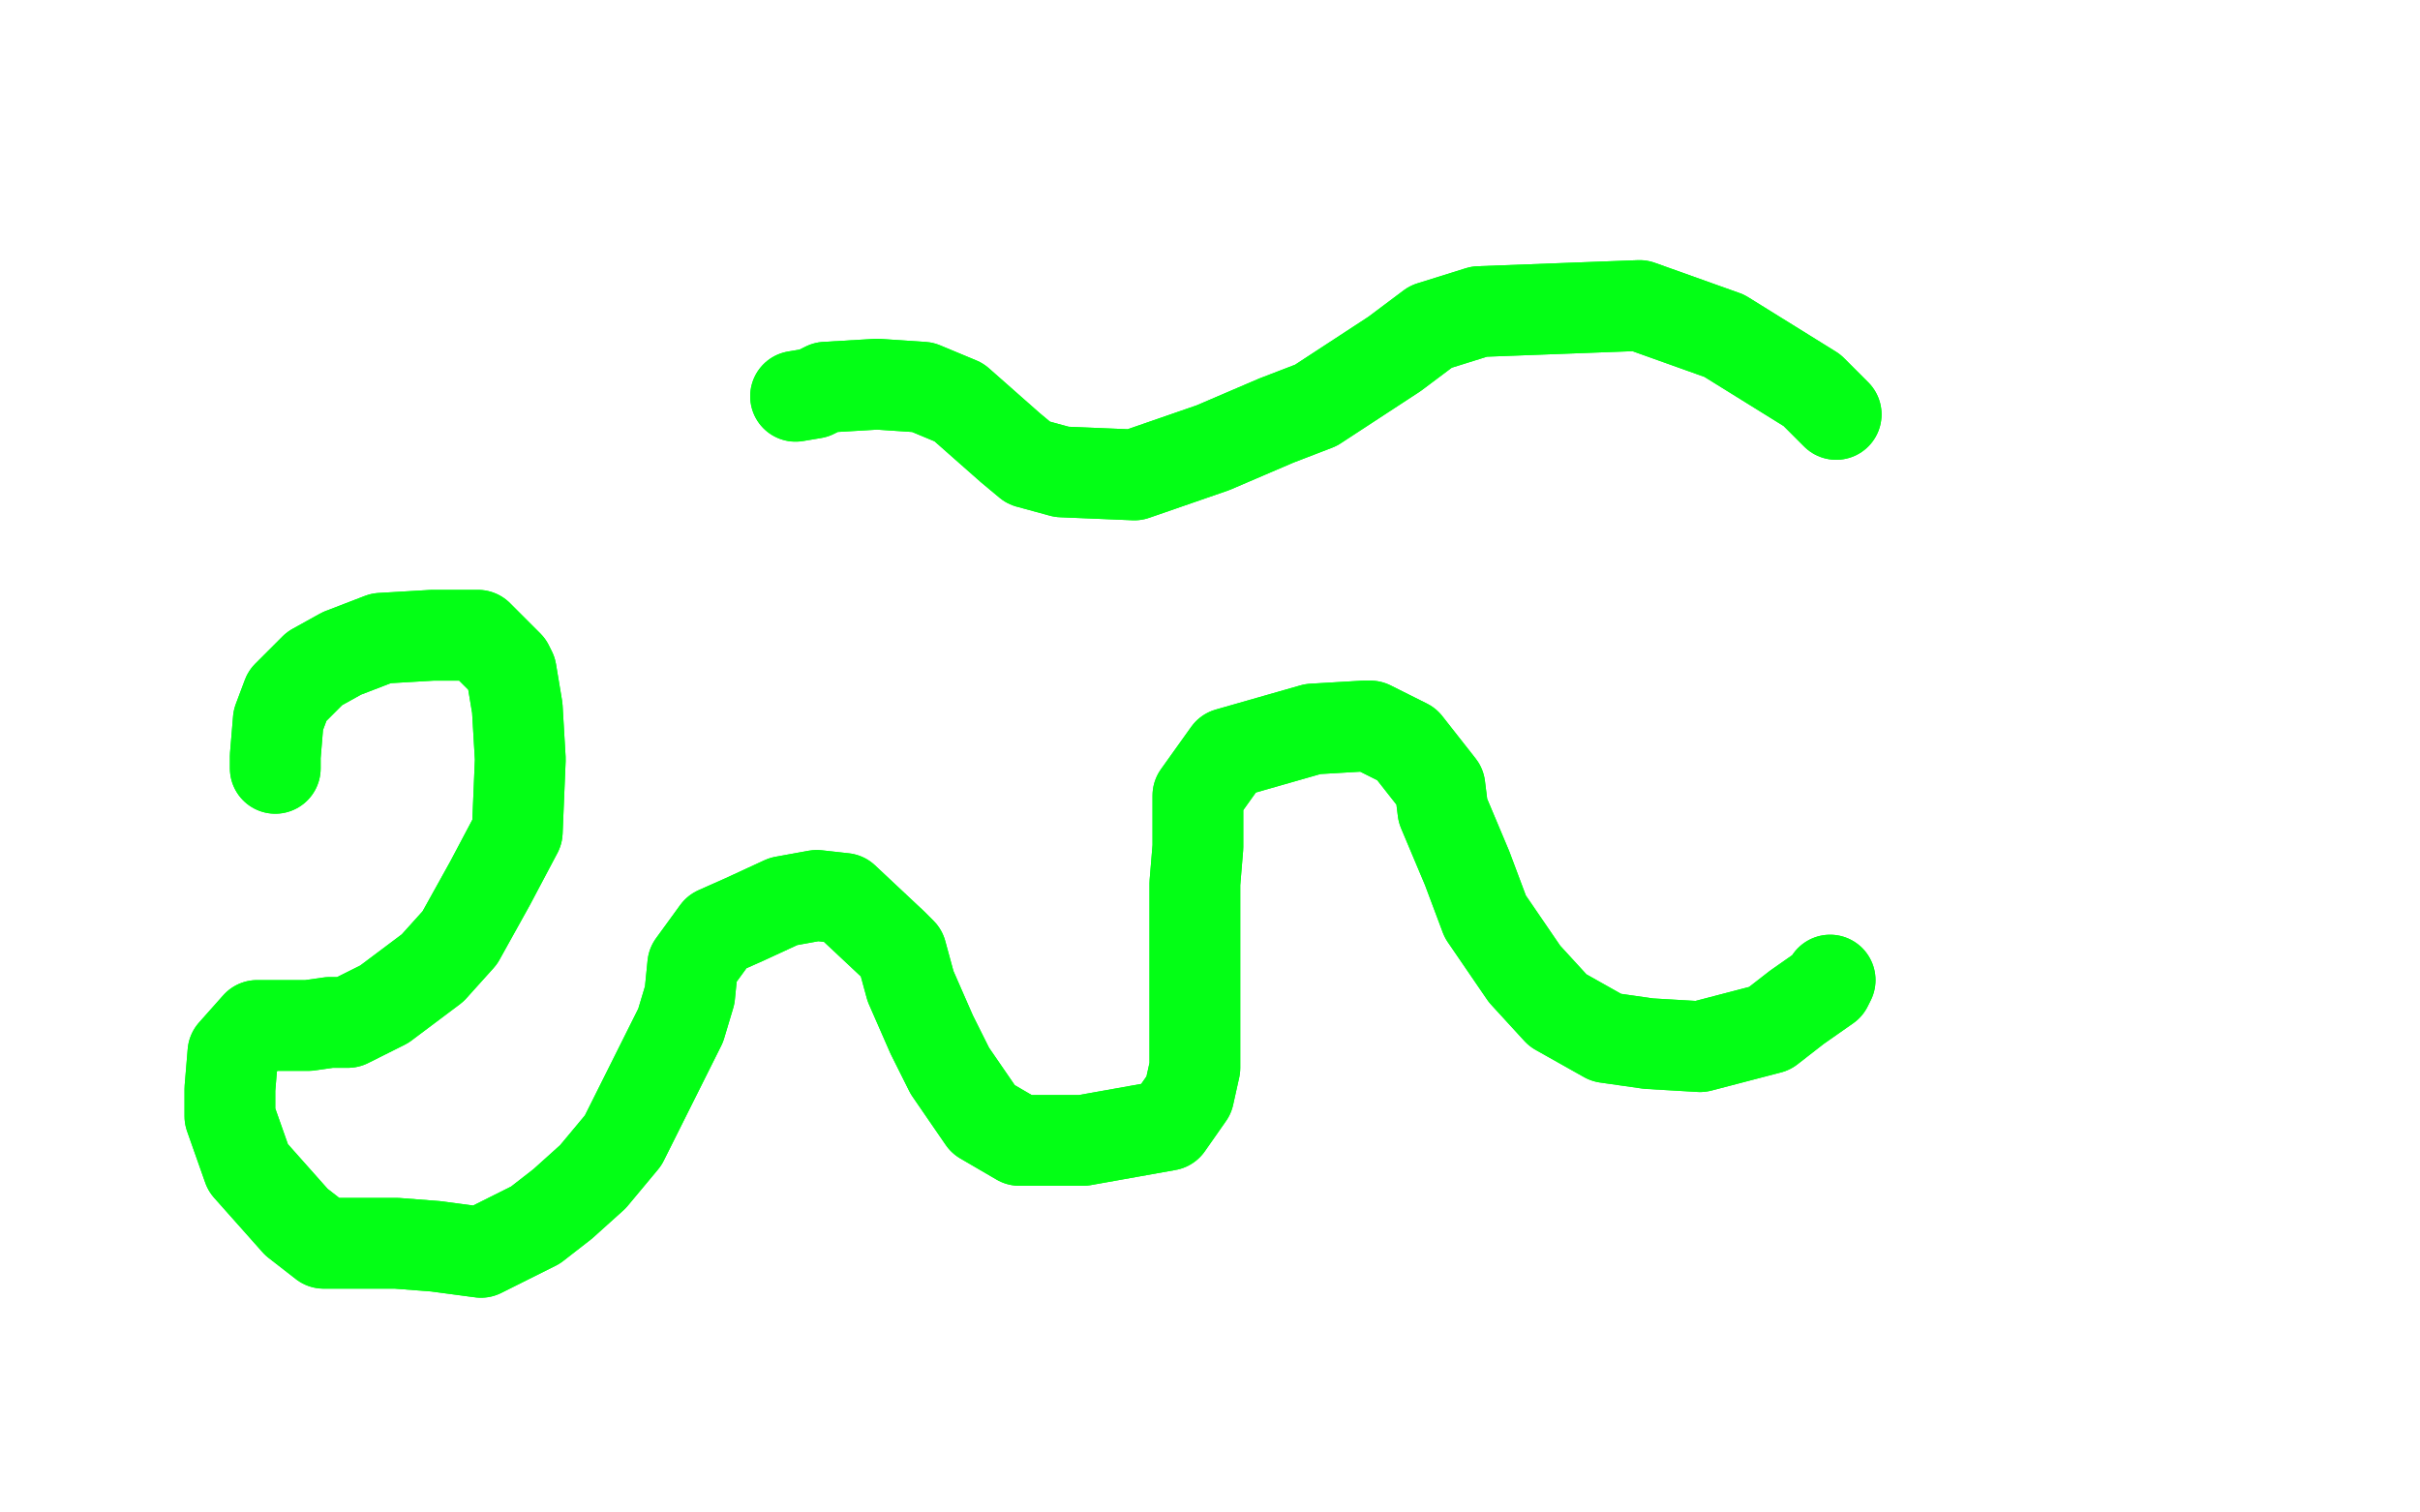 <?xml version="1.0" standalone="no"?>
<!DOCTYPE svg PUBLIC "-//W3C//DTD SVG 1.1//EN"
"http://www.w3.org/Graphics/SVG/1.1/DTD/svg11.dtd">

<svg width="800" height="500" version="1.1" xmlns="http://www.w3.org/2000/svg" xmlns:xlink="http://www.w3.org/1999/xlink" style="stroke-antialiasing: false"><desc>This SVG has been created on https://colorillo.com/</desc><rect x='0' y='0' width='800' height='500' style='fill: rgb(255,255,255); stroke-width:0' /><polyline points="91,254 91,250 91,250 92,238 92,238 95,230 95,230 104,221 113,216 126,211 143,210 156,210 158,210 168,220 169,222 171,234 172,251 171,275 162,292 152,310 143,320 127,332 115,338 109,338 102,339 92,339 85,339 77,348 76,360 76,369 82,386 98,404 107,411 114,411 124,411 131,411 144,412 159,414 169,409 177,405 186,398 196,389 206,377 214,361 219,351 225,339 228,329 229,319 237,308 246,304 259,298 270,296 279,297 295,312 298,315 301,326 308,342 314,354 325,370 337,377 358,377 386,372 393,362 395,353 395,337 395,326 395,320 395,308 395,292 396,280 396,263 406,249 434,241 451,240 453,240 465,246 476,260 477,268 485,287 491,303 504,322 515,334 531,343 545,345 562,346 585,340 594,333 604,326 605,324" style="fill: none; stroke: #03ff15; stroke-width: 30; stroke-linejoin: round; stroke-linecap: round; stroke-antialiasing: false; stroke-antialias: 0; opacity: 1.0"/>
<polyline points="91,254 91,250 91,250 92,238 92,238 95,230 104,221 113,216 126,211 143,210 156,210 158,210 168,220 169,222 171,234 172,251 171,275 162,292 152,310 143,320 127,332 115,338 109,338 102,339 92,339 85,339 77,348 76,360 76,369 82,386 98,404 107,411 114,411 124,411 131,411 144,412 159,414 169,409 177,405 186,398 196,389 206,377 214,361 219,351 225,339 228,329 229,319 237,308 246,304 259,298 270,296 279,297 295,312 298,315 301,326 308,342 314,354 325,370 337,377 358,377 386,372 393,362 395,353 395,337 395,326 395,320 395,308 395,292 396,280 396,263 406,249 434,241 451,240 453,240 465,246 476,260 477,268 485,287 491,303 504,322 515,334 531,343 545,345 562,346 585,340 594,333 604,326 605,324" style="fill: none; stroke: #03ff15; stroke-width: 30; stroke-linejoin: round; stroke-linecap: round; stroke-antialiasing: false; stroke-antialias: 0; opacity: 1.0"/>
<polyline points="263,131 269,130 269,130 273,128 273,128 290,127 305,128 317,133 334,148 340,153 351,156 375,157 401,148 422,139 435,134 461,117 473,108 489,103 542,101 570,111 599,129 604,134 607,137" style="fill: none; stroke: #03ff15; stroke-width: 30; stroke-linejoin: round; stroke-linecap: round; stroke-antialiasing: false; stroke-antialias: 0; opacity: 1.0"/>
<polyline points="263,131 269,130 269,130 273,128 290,127 305,128 317,133 334,148 340,153 351,156 375,157 401,148 422,139 435,134 461,117 473,108 489,103 542,101 570,111 599,129 604,134 607,137" style="fill: none; stroke: #03ff15; stroke-width: 30; stroke-linejoin: round; stroke-linecap: round; stroke-antialiasing: false; stroke-antialias: 0; opacity: 1.0"/>
</svg>
